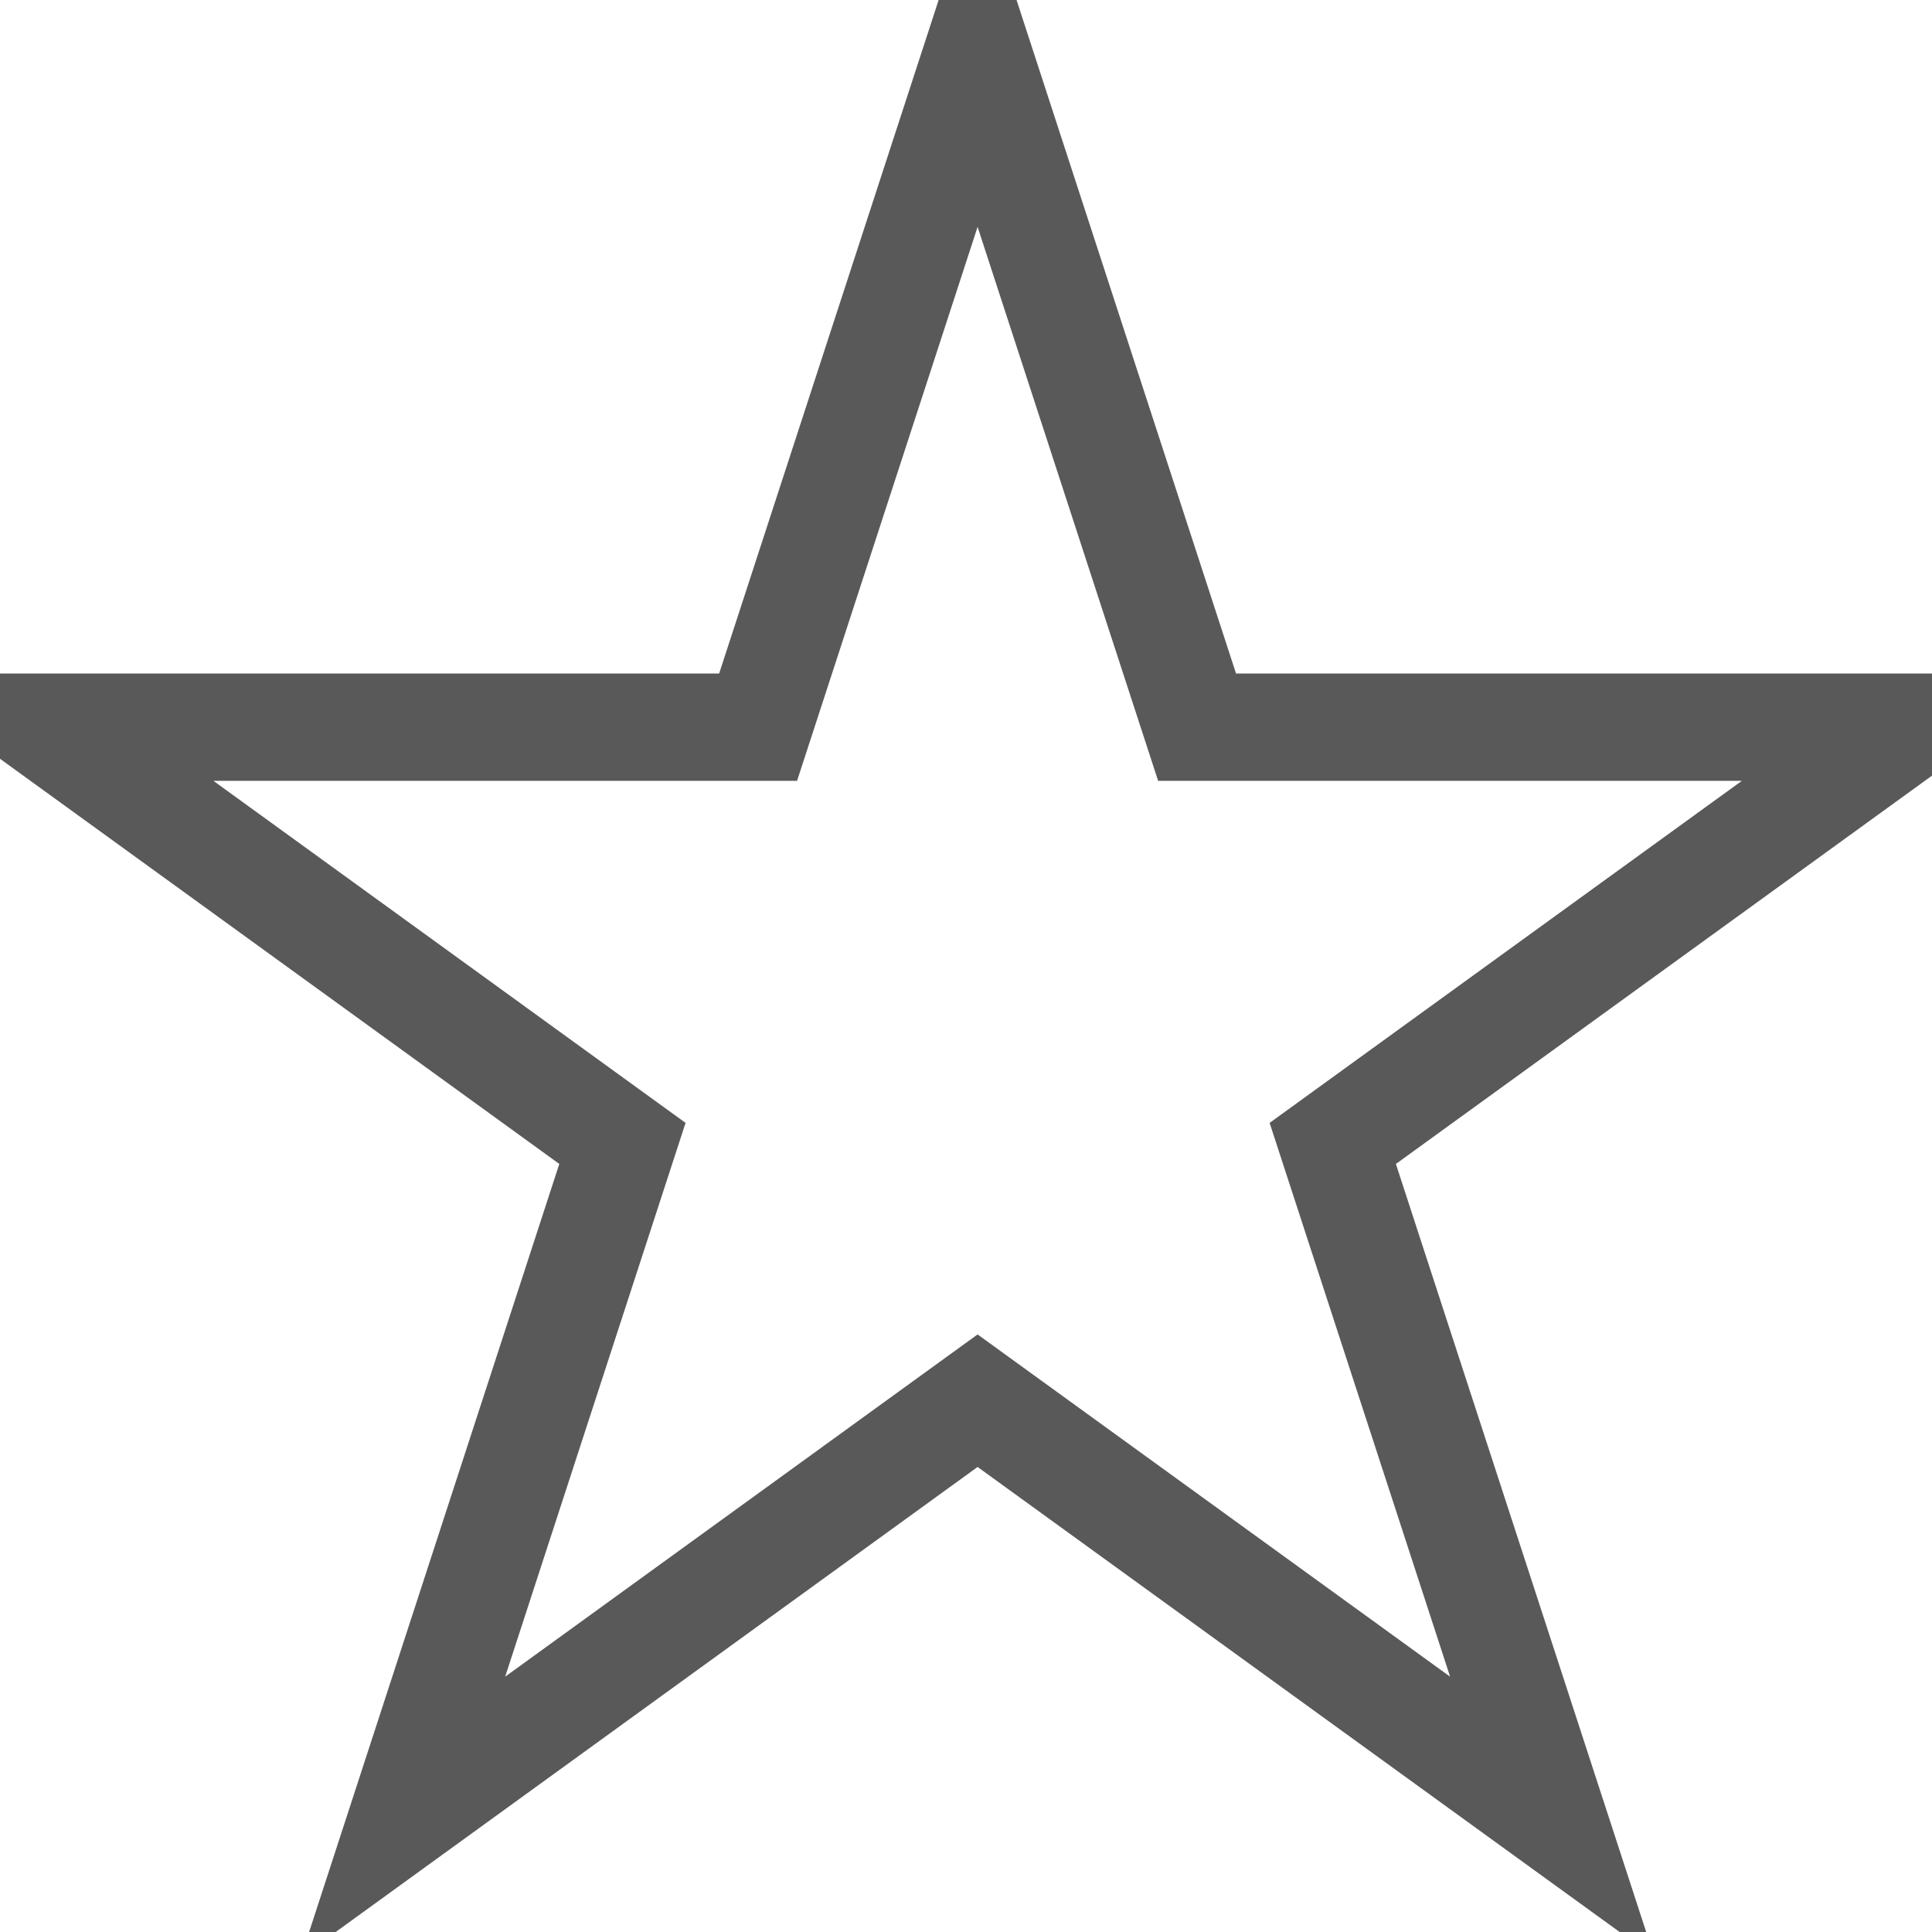
<svg width="12" height="12" viewBox="0 0 18 17" fill="none" xmlns="http://www.w3.org/2000/svg">
<path d="M9.108 0L11.153 6.275H17.771L12.417 10.153L14.462 16.428L9.108 12.55L3.755 16.428L5.799 10.153L0.446 6.275H7.063L9.108 0Z" stroke="#595959" fill="transparent"/>
</svg>
